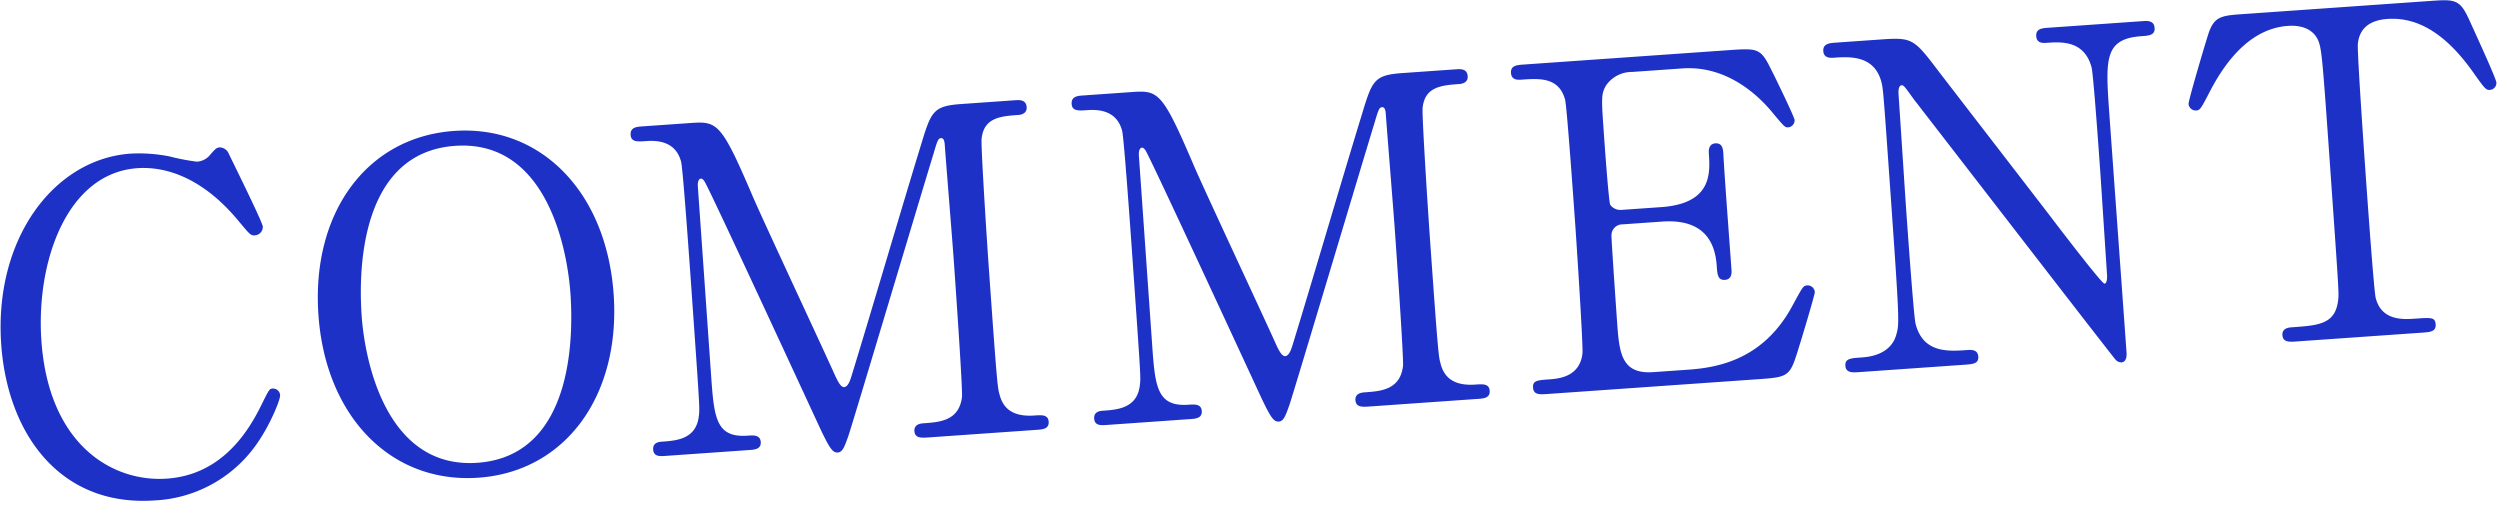 <svg xmlns="http://www.w3.org/2000/svg" xmlns:xlink="http://www.w3.org/1999/xlink" width="346" height="70" viewBox="0 0 346 70">
  <defs>
    <clipPath id="clip-path">
      <rect id="長方形_108" data-name="長方形 108" width="346" height="70" transform="translate(487 113)" fill="#fff" stroke="#707070" stroke-width="1"/>
    </clipPath>
  </defs>
  <g id="マスクグループ_86" data-name="マスクグループ 86" transform="translate(-487 -113)" clip-path="url(#clip-path)">
    <path id="パス_89" data-name="パス 89" d="M37.995,34.8c0,.564-1.567,3.824-3.574,6.332a18.283,18.283,0,0,1-14.733,6.96C6.459,48.088,0,37.366,0,25.078,0,10.407,9.092,0,19.688,0a21.735,21.735,0,0,1,5.328.753,30.539,30.539,0,0,0,3.763,1,2.584,2.584,0,0,0,1.693-.626C31.475.125,31.6,0,32.1,0a1.441,1.441,0,0,1,1.066.753c0,.062,4.075,9.906,4.075,10.6a1.176,1.176,0,0,1-1.191,1.129c-.564,0-.69-.188-2.007-2.007-5.329-7.524-10.908-8.4-13.542-8.4-9.844,0-14.921,12.038-14.921,22.883C5.581,39.5,14.108,45.2,21.568,45.2c4.388,0,9.4-1.88,13.542-8.9,1.442-2.445,1.442-2.508,1.944-2.508a.978.978,0,0,1,.941,1M85,24.075c0,14.044-8.338,24.013-20.44,24.013s-20.5-9.906-20.5-24.013S52.4,0,64.562,0C76.6,0,85,9.906,85,24.075m-5.957-.564c0-5.768-1.629-21.442-14.483-21.442C50.519,2.069,50.017,20.5,50.017,24.64c0,6.018,1.818,21.379,14.545,21.379,13.983,0,14.483-18.244,14.483-22.508M142.552,3.26c.188,0,1.254,0,1.254-1,0-1.066-.94-1.066-1.567-1.066h-7.4c-4.012,0-4.262.752-6.081,5.517-3.261,8.464-8.276,22.007-11.537,30.47-.313.815-.688,1.944-1.316,1.944-.5,0-.878-1.066-1.066-1.505-1.317-3.636-8.213-21.5-9.655-25.58-3.762-10.846-4.2-10.846-8.15-10.846H90.578c-.753,0-1.693,0-1.693,1.066,0,1,.878,1,2.07,1,1.379,0,4.075.188,4.639,3.2.188,1.066.188,14.482.188,17.429,0,16.677,0,16.74-.188,17.743-.564,3.26-3.322,3.26-5.391,3.26-.313,0-1.254,0-1.254,1s.878,1,1.63,1h11.661c.69,0,1.63,0,1.63-1s-.941-1-1.756-1c-4.451,0-4.451-2.884-4.451-8.839V10.031c0-.752.251-1.065.5-1.065s.5.439.5.5c.5.815,11.473,29.717,13.6,35.3,1.066,2.7,1.442,3.323,2.132,3.323s1-.753,1.63-2.195c.815-1.944,13.041-34.42,14.483-38.119.69-1.881.815-2.069,1.192-2.069.439,0,.439.69.439,1,0,2.258.126,13.355.126,15.862s0,17.994-.188,19.06c-.627,3.26-3.324,3.26-5.518,3.26-.376,0-1.38,0-1.38,1s.941,1,1.818,1h15.172c.69,0,1.63,0,1.63-1s-.878-1-1.881-1c-2.256,0-4.2-.689-4.639-3.26-.188-.94-.251-1.065-.251-17.868,0-3.01.063-16.3.251-17.555.5-2.884,2.759-2.947,5.266-2.947m61.169,0c.188,0,1.254,0,1.254-1,0-1.066-.941-1.066-1.567-1.066h-7.4c-4.012,0-4.262.752-6.081,5.517-3.261,8.464-8.276,22.007-11.537,30.47-.314.815-.689,1.944-1.316,1.944-.5,0-.878-1.066-1.066-1.505-1.317-3.636-8.213-21.5-9.655-25.58-3.763-10.846-4.2-10.846-8.151-10.846h-6.457c-.753,0-1.693,0-1.693,1.066,0,1,.878,1,2.07,1,1.379,0,4.074.188,4.639,3.2.188,1.066.188,14.482.188,17.429,0,16.677,0,16.74-.188,17.743-.564,3.26-3.322,3.26-5.391,3.26-.314,0-1.254,0-1.254,1s.878,1,1.63,1h11.661c.69,0,1.63,0,1.63-1s-.941-1-1.756-1c-4.45,0-4.45-2.884-4.45-8.839V10.031c0-.752.25-1.065.5-1.065s.5.439.5.5c.5.815,11.473,29.717,13.6,35.3,1.066,2.7,1.442,3.323,2.132,3.323s1-.753,1.63-2.195c.815-1.944,13.041-34.42,14.483-38.119.69-1.881.815-2.069,1.191-2.069.439,0,.439.69.439,1,0,2.258.125,13.355.125,15.862s0,17.994-.188,19.06c-.627,3.26-3.323,3.26-5.518,3.26-.376,0-1.38,0-1.38,1s.941,1,1.818,1h15.172c.69,0,1.63,0,1.63-1s-.878-1-1.881-1c-2.256,0-4.2-.689-4.639-3.26-.188-.94-.251-1.065-.251-17.868,0-3.01.063-16.3.251-17.555.5-2.884,2.759-2.947,5.266-2.947m46.021,31.16c-.5,0-.627.251-2.195,2.7-4.576,7.21-11.035,7.774-14.984,7.774h-4.829c-4.513,0-4.513-3.072-4.513-7.461,0-.94,0-11.285.063-11.787a1.509,1.509,0,0,1,1.63-1.442h5.517c3.511,0,7.084,1.254,7.084,6.583,0,1.254,0,2.07,1,2.07s1-1,1-1.317c0-2.508-.063-13.731,0-16.05,0-.5.062-1.567-1-1.567-1,0-1,1.066-1,1.254,0,2.758,0,7.021-7.084,7.021h-5.517a1.735,1.735,0,0,1-1.505-.815c-.188-.5-.188-9.028-.188-9.843,0-4.953,0-5.518.753-6.646a4.351,4.351,0,0,1,3.761-1.63h6.96c6.018,0,10.093,4.264,12.037,7.022,1.442,2.007,1.568,2.132,1.944,2.132a.979.979,0,0,0,1-.941c0-.439-2.32-6.207-2.7-7.085-1.254-3.071-1.567-3.2-5.454-3.2h-28.59c-1.066,0-1.942,0-1.942,1.066,0,1,.939,1,1.379,1,2.508,0,5.2,0,5.832,3.2.188,1.128.188,15.36.188,17.869,0,1.818-.063,16.238-.251,17.3-.564,3.072-3.261,3.26-4.766,3.26-1.756,0-2.382,0-2.382,1s.876,1,1.942,1h29.531c4.074,0,4.137-.188,5.7-4.264.376-.94,2.634-6.9,2.634-7.21a1,1,0,0,0-1.066-1M298.611,1.191H285.569c-.878,0-1.756,0-1.756,1.066,0,1,.941,1,1.317,1,2.07,0,5.267,0,6.02,3.824.188,1.129.188,12.226.188,14.483,0,2.195-.063,12.477-.063,14.232,0,.815-.188,1.253-.439,1.253-.376,0-6.145-8.777-6.96-10.031-3.824-5.768-9.967-14.984-13.792-20.752-3.2-4.89-3.322-5.078-7.838-5.078h-6.081c-.941,0-1.881,0-1.881,1.066,0,1,1,1,1.38,1,2.132,0,5.579,0,6.332,3.761.188,1.067.188,1.129.188,16.929,0,16.615-.063,16.677-.564,18.119-1,2.821-4.2,2.821-5.015,2.821-1.567,0-2.32,0-2.32,1s.941,1,1.881,1H270.71c1.192,0,2.007,0,2.007-1s-.941-1-1.442-1c-2.7,0-6.144,0-6.9-4.137-.188-1.192-.188-13.668-.188-16.176s.062-13.417.062-15.674c0-.69.188-1.191.5-1.191s.439.25,1.567,2.068c.313.439,24.891,37.367,25.267,37.806a1.088,1.088,0,0,0,.814.5c.815,0,.815-1.067.815-1.38,0-5.2-.063-28.4-.063-33.1,0-7.523,0-10.344,5.2-10.344,1,0,1.879,0,1.879-1,0-1.066-.939-1.066-1.629-1.066m45.062,2.821c-1.066-2.821-1.818-2.821-5.2-2.821H312.637c-3.134,0-4.137,0-5.141,2.633-.5,1.254-3.324,8.778-3.324,9.279a1.018,1.018,0,0,0,1,.941c.564,0,.69-.251,2.195-2.7,2.571-4.138,6.27-8.088,11.286-8.088,1.692,0,3.385.564,4.012,2.257.439,1.191.439,2.884.439,18.37,0,16.677,0,16.74-.188,17.743-.627,3.26-2.947,3.26-6.646,3.26-.376,0-1.379,0-1.379,1s.94,1,1.818,1h17.555c1,0,1.879,0,1.879-1s-.5-1-2.82-1c-1.693,0-4.641-.062-5.2-3.26-.188-1.065-.188-15.549-.188-17.3,0-2.634,0-16.8.188-17.932C328.5,4.263,330,3.26,332.449,3.26c4.263,0,7.963,2.7,11.286,8.15,1.441,2.382,1.629,2.633,2.131,2.633a.965.965,0,0,0,1-.941c0-.626-2.7-7.712-3.2-9.091" transform="matrix(0.998, -0.07, 0.07, 0.998, 485.413, 135.641)" fill="#1e31c7"/>
  </g>
</svg>
